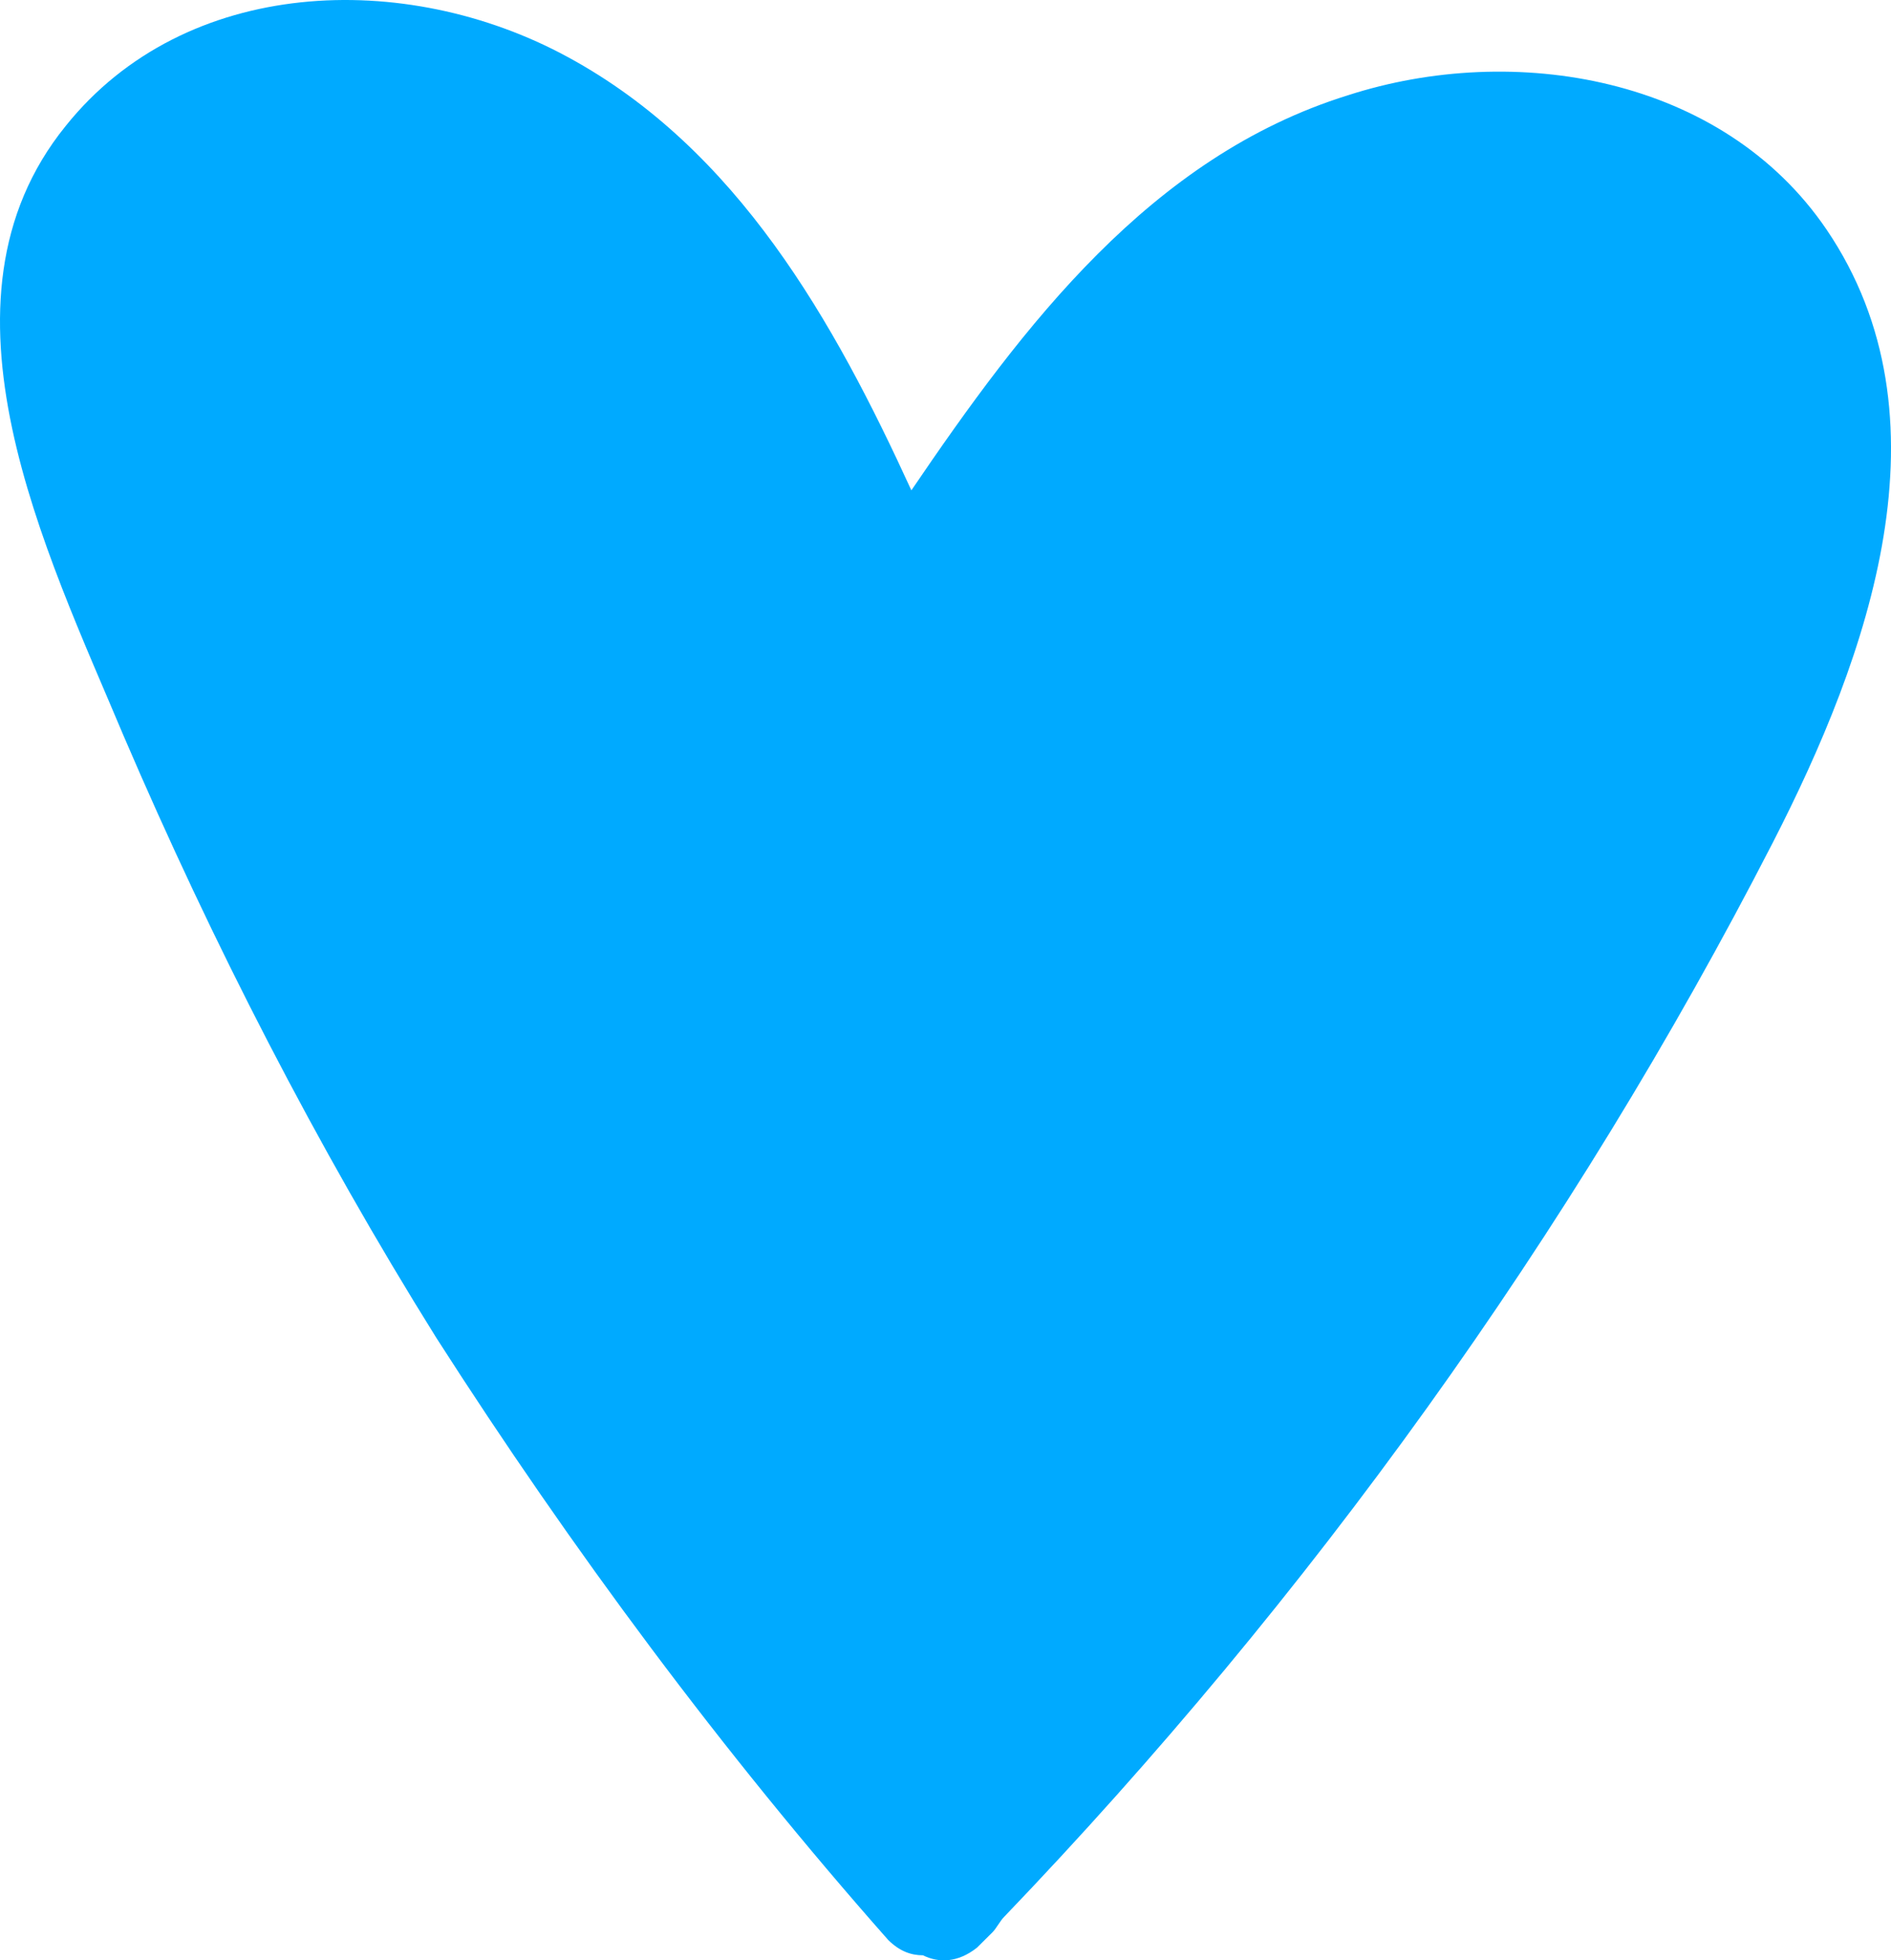 <?xml version="1.0" encoding="UTF-8"?> <svg xmlns="http://www.w3.org/2000/svg" width="82" height="85" viewBox="0 0 82 85" fill="none"> <path d="M79.206 9.954C74.685 3.303 65.642 1.806 58.442 4.134C49.902 6.795 44.376 14.111 39.52 21.261C36.17 13.945 31.984 6.462 24.616 2.471C17.583 -1.353 8.038 -1.021 2.847 5.464C-3.349 13.113 2.009 23.922 5.359 31.903C9.21 40.883 13.731 49.696 18.922 58.01C24.783 67.156 31.314 75.969 38.515 84.116C39.017 84.615 39.52 84.781 40.022 84.781C40.692 85.114 41.529 85.114 42.366 84.449C42.534 84.283 42.869 83.95 43.036 83.784C43.203 83.618 43.371 83.285 43.538 83.119C56.767 69.317 68.154 53.52 76.862 36.559C81.048 28.411 84.733 18.102 79.206 9.954Z" fill="#00AAFF"></path> </svg> 